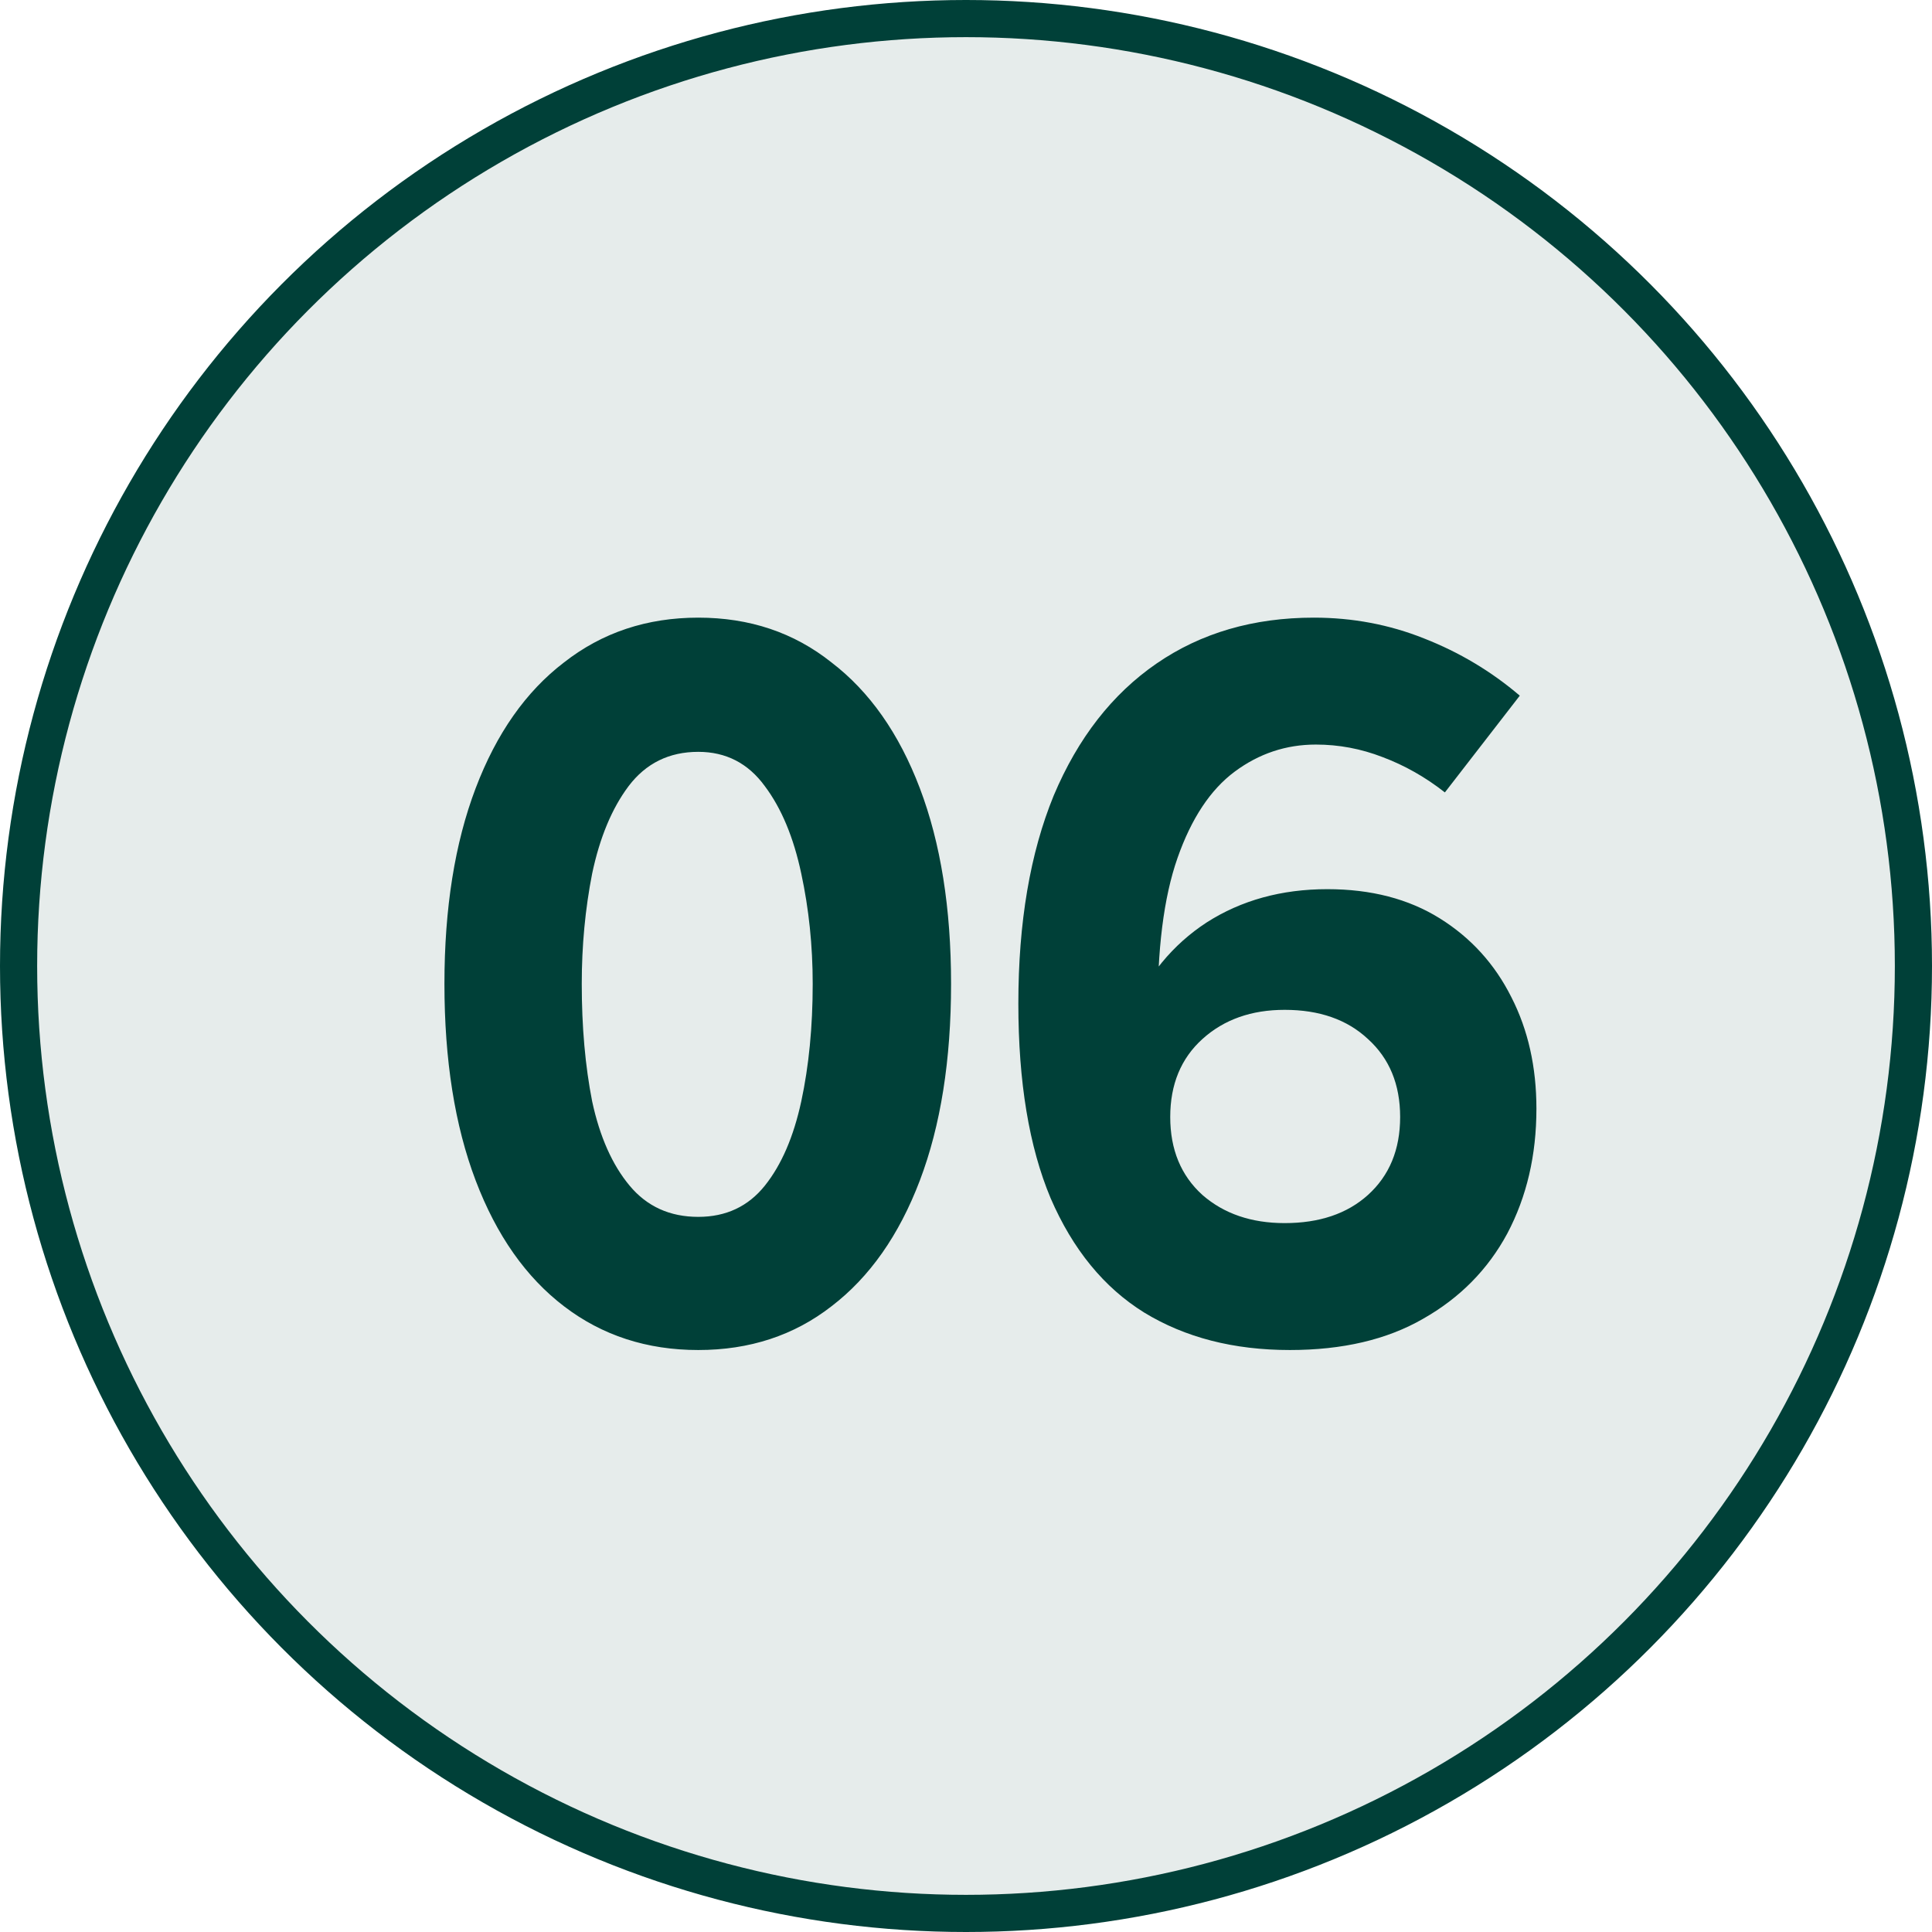 <svg xmlns:xlink="http://www.w3.org/1999/xlink" xmlns="http://www.w3.org/2000/svg" width="52" height="52" viewBox="0 0 52 52" fill="none"><circle cx="26" cy="26" r="25.5" fill="#004038" fill-opacity="0.1" stroke="#004038"></circle><path d="M18.794 36.336C17.412 36.336 16.208 35.944 15.182 35.16C14.155 34.376 13.362 33.247 12.802 31.772C12.242 30.297 11.962 28.533 11.962 26.48C11.962 24.445 12.242 22.691 12.802 21.216C13.362 19.741 14.155 18.612 15.182 17.828C16.208 17.025 17.412 16.624 18.794 16.624C20.175 16.624 21.37 17.025 22.378 17.828C23.404 18.612 24.198 19.741 24.758 21.216C25.318 22.691 25.598 24.445 25.598 26.48C25.598 28.533 25.318 30.297 24.758 31.772C24.198 33.247 23.404 34.376 22.378 35.16C21.37 35.944 20.175 36.336 18.794 36.336ZM18.794 32.752C19.54 32.752 20.138 32.472 20.586 31.912C21.034 31.352 21.36 30.596 21.566 29.644C21.771 28.692 21.874 27.637 21.874 26.48C21.874 25.453 21.771 24.464 21.566 23.512C21.36 22.541 21.034 21.757 20.586 21.16C20.138 20.544 19.54 20.236 18.794 20.236C18.01 20.236 17.384 20.544 16.918 21.16C16.47 21.757 16.143 22.541 15.938 23.512C15.751 24.464 15.658 25.453 15.658 26.48C15.658 27.637 15.751 28.692 15.938 29.644C16.143 30.596 16.479 31.352 16.946 31.912C17.412 32.472 18.028 32.752 18.794 32.752ZM27.409 27.012C27.409 24.828 27.726 22.961 28.361 21.412C29.014 19.863 29.938 18.677 31.133 17.856C32.328 17.035 33.737 16.624 35.361 16.624C36.406 16.624 37.396 16.811 38.329 17.184C39.281 17.557 40.14 18.071 40.905 18.724L38.889 21.328C38.366 20.917 37.806 20.6 37.209 20.376C36.63 20.152 36.033 20.04 35.417 20.04C34.614 20.04 33.886 20.283 33.233 20.768C32.58 21.253 32.066 22.028 31.693 23.092C31.32 24.156 31.142 25.575 31.161 27.348H30.405C30.872 26.265 31.562 25.425 32.477 24.828C33.41 24.231 34.493 23.932 35.725 23.932C36.901 23.932 37.909 24.193 38.749 24.716C39.589 25.239 40.233 25.948 40.681 26.844C41.129 27.721 41.353 28.72 41.353 29.84C41.353 31.091 41.092 32.211 40.569 33.2C40.046 34.171 39.29 34.936 38.301 35.496C37.33 36.056 36.136 36.336 34.717 36.336C33.205 36.336 31.898 36 30.797 35.328C29.714 34.656 28.874 33.629 28.277 32.248C27.698 30.867 27.409 29.121 27.409 27.012ZM31.497 30.064C31.497 30.941 31.786 31.641 32.365 32.164C32.944 32.668 33.681 32.92 34.577 32.92C35.51 32.92 36.257 32.668 36.817 32.164C37.396 31.641 37.685 30.941 37.685 30.064C37.685 29.187 37.396 28.487 36.817 27.964C36.257 27.441 35.51 27.18 34.577 27.18C33.681 27.18 32.944 27.441 32.365 27.964C31.786 28.487 31.497 29.187 31.497 30.064Z" fill="#004038"></path></svg>